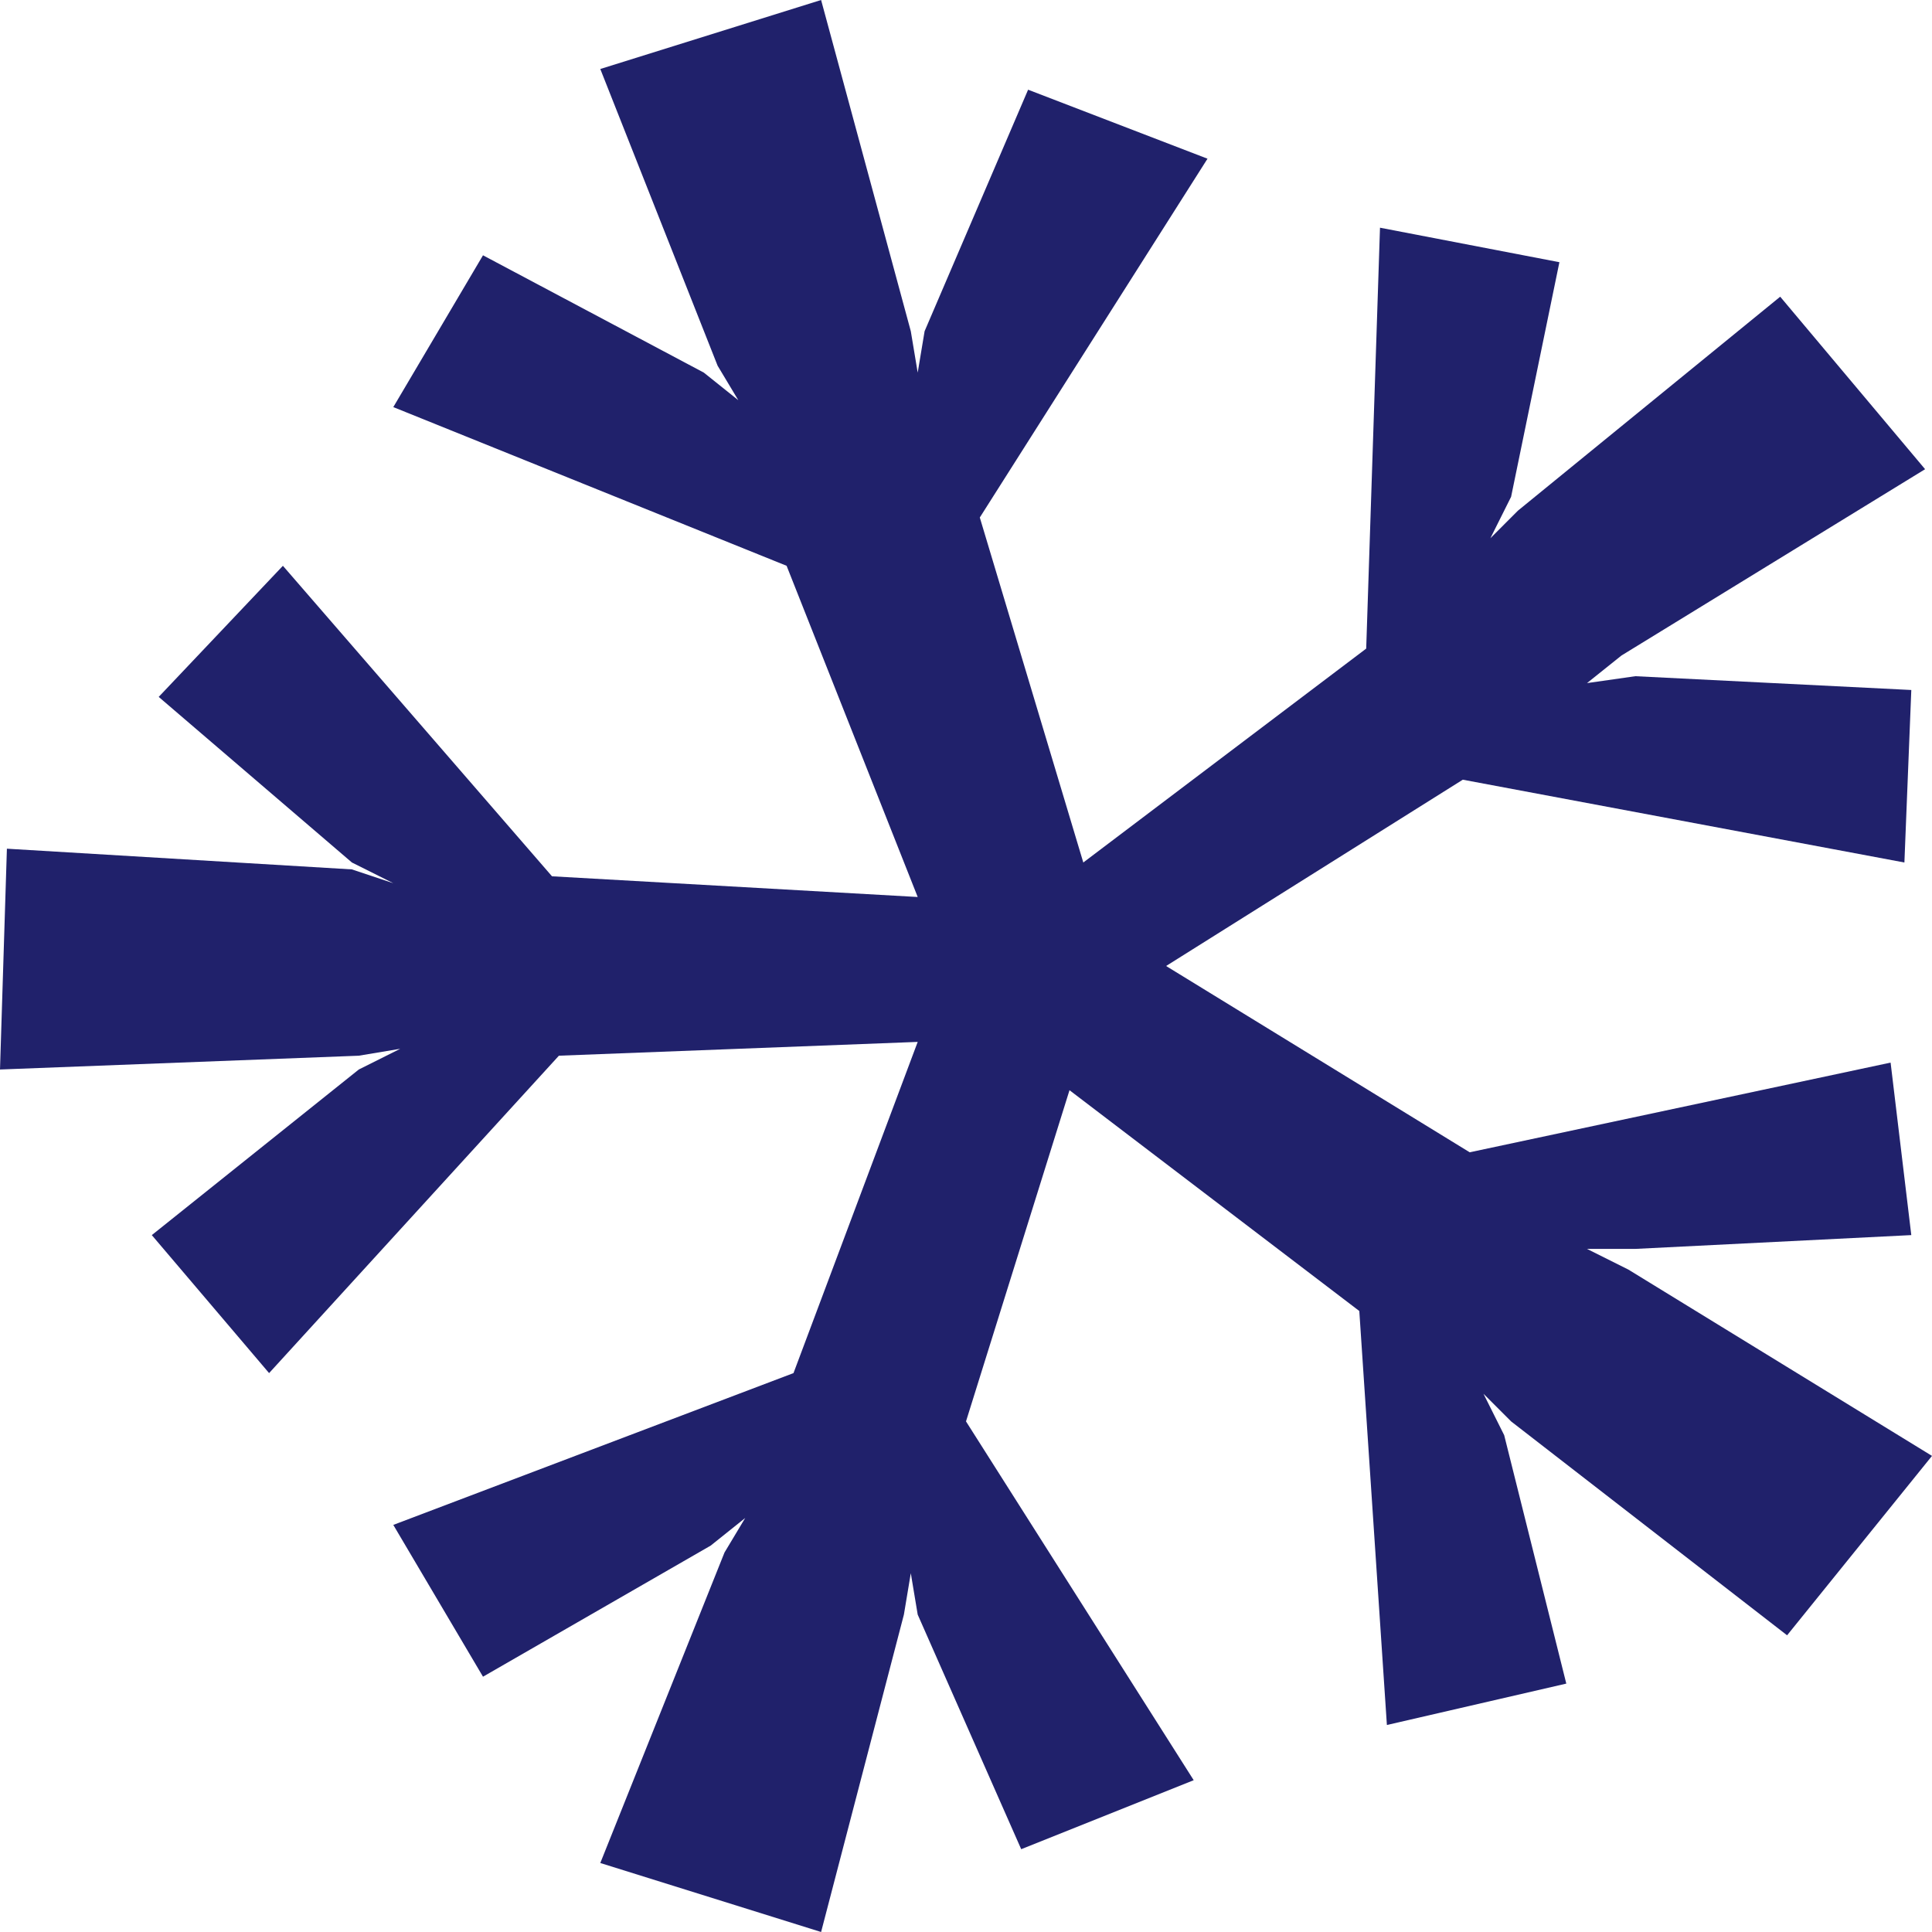 <?xml version="1.0" encoding="utf-8"?>
<!-- Generator: Adobe Illustrator 23.0.3, SVG Export Plug-In . SVG Version: 6.00 Build 0)  -->
<svg version="1.1" id="Calque_1" xmlns="http://www.w3.org/2000/svg" xmlns:xlink="http://www.w3.org/1999/xlink" x="0px" y="0px"
	 width="28px" height="28px" viewBox="0 0 28 28" style="enable-background:new 0 0 28 28;" xml:space="preserve">
<style type="text/css">
	.st0{fill:#20216B;}
</style>
<path class="st0" d="M13.2,4.8l0.1,0.6l0.1-0.6l1.5-3.5l2.6,1l-3.3,5.2l1.5,5l4.1-3.1L20,3.3l2.6,0.5l-0.7,3.4l-0.3,0.6L22,7.4
	l3.8-3.1l2.1,2.5l-4.4,2.7L23,9.9l0.7-0.1l4,0.2l-0.1,2.5l-6.4-1.2l-4.3,2.7l4.4,2.7l6.1-1.3l0.3,2.5l-4,0.2L23,18.1l0.6,0.3
	l4.4,2.7l-2.1,2.6l-4-3.1l-0.4-0.4l0.3,0.6l0.9,3.6l-2.6,0.6L19.7,19l-4.2-3.2L14,20.6l3.3,5.2l-2.5,1l-1.5-3.4l-0.1-0.6l-0.1,0.6
	L11.9,28l-3.2-1l1.8-4.5l0.3-0.5l-0.5,0.4L7,24.3l-1.3-2.2l5.8-2.2l1.8-4.8l-5.2,0.2l-4.2,4.6l-1.7-2l3-2.4l0.6-0.3l-0.6,0.1L0,15.5
	l0.1-3.2l5,0.3l0.6,0.2l-0.6-0.3l-2.8-2.4l1.8-1.9l3.9,4.5l5.3,0.3l-1.9-4.8L5.7,5.9l1.3-2.2l3.2,1.7l0.5,0.4l-0.3-0.5L8.7,1l3.2-1
	C11.9,0,13.2,4.8,13.2,4.8z"/>
</svg>

